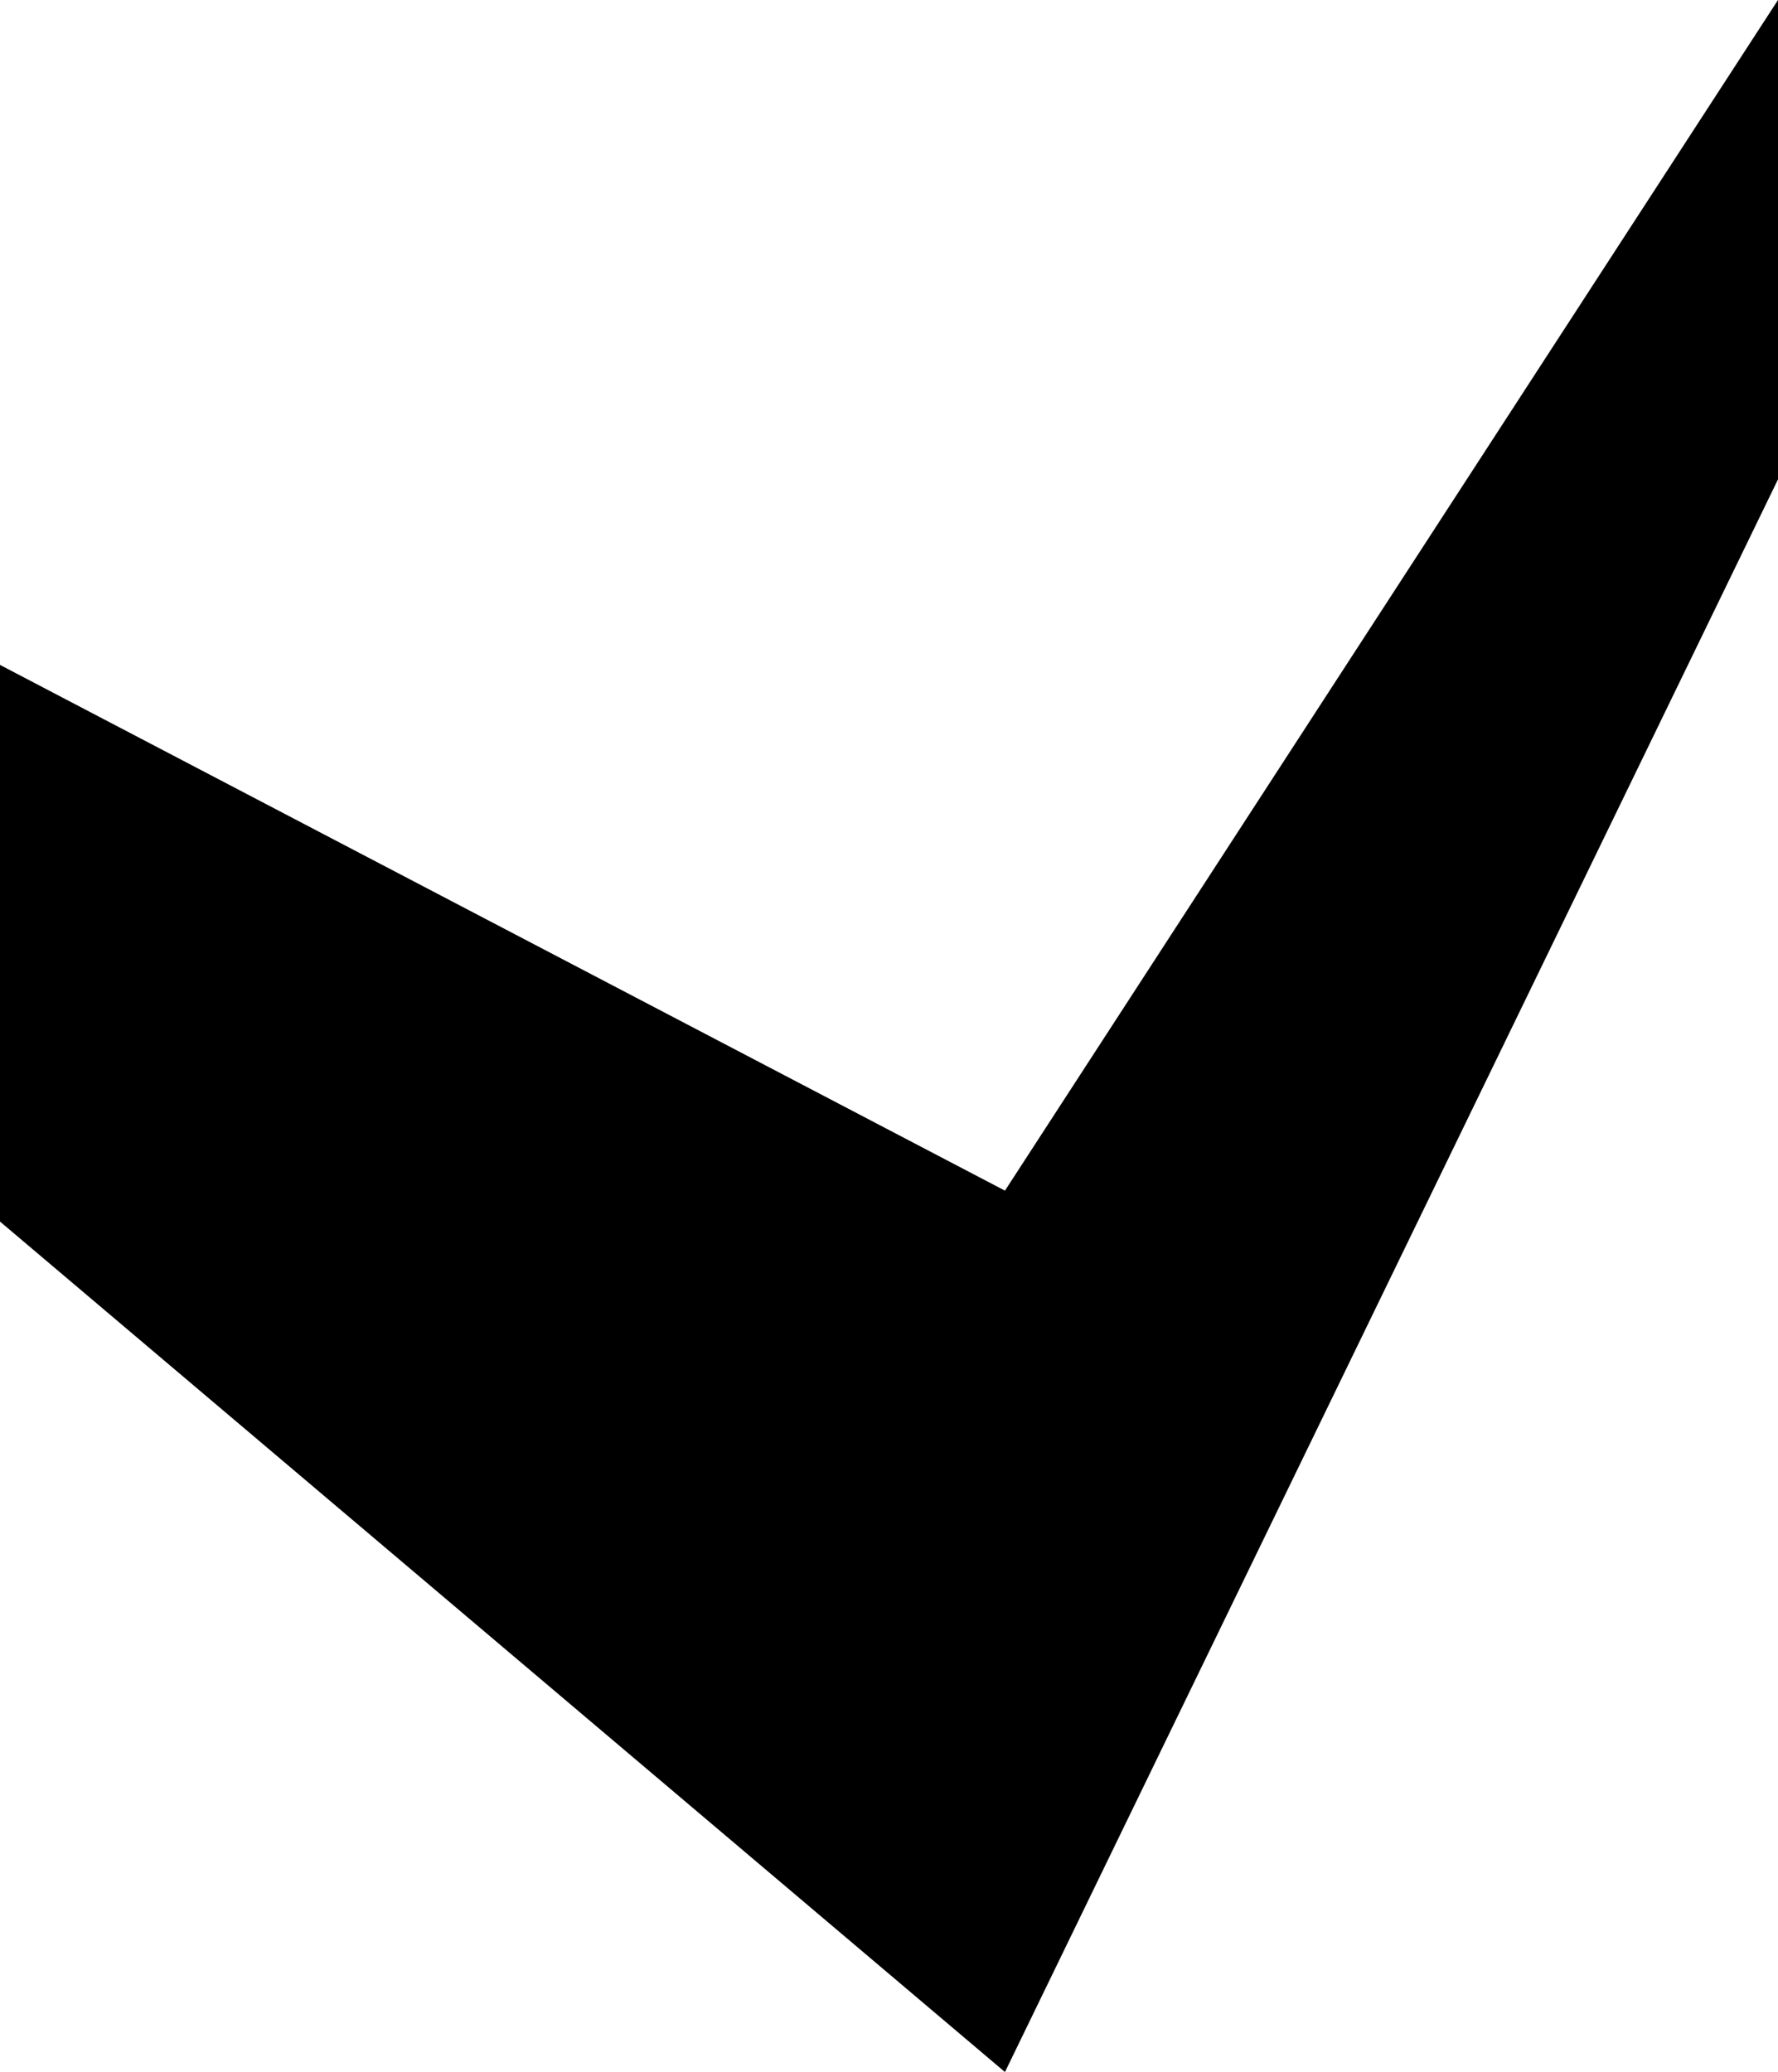 <?xml version="1.0" encoding="UTF-8"?> <svg xmlns="http://www.w3.org/2000/svg" viewBox="0 0 115 134"><title>Asset 2</title><g id="Layer_2" data-name="Layer 2"><g id="Layer_1-2" data-name="Layer 1"><polygon points="115 0 115 31 65 134 0 79 0 43 65 77 115 0"></polygon></g></g></svg> 
